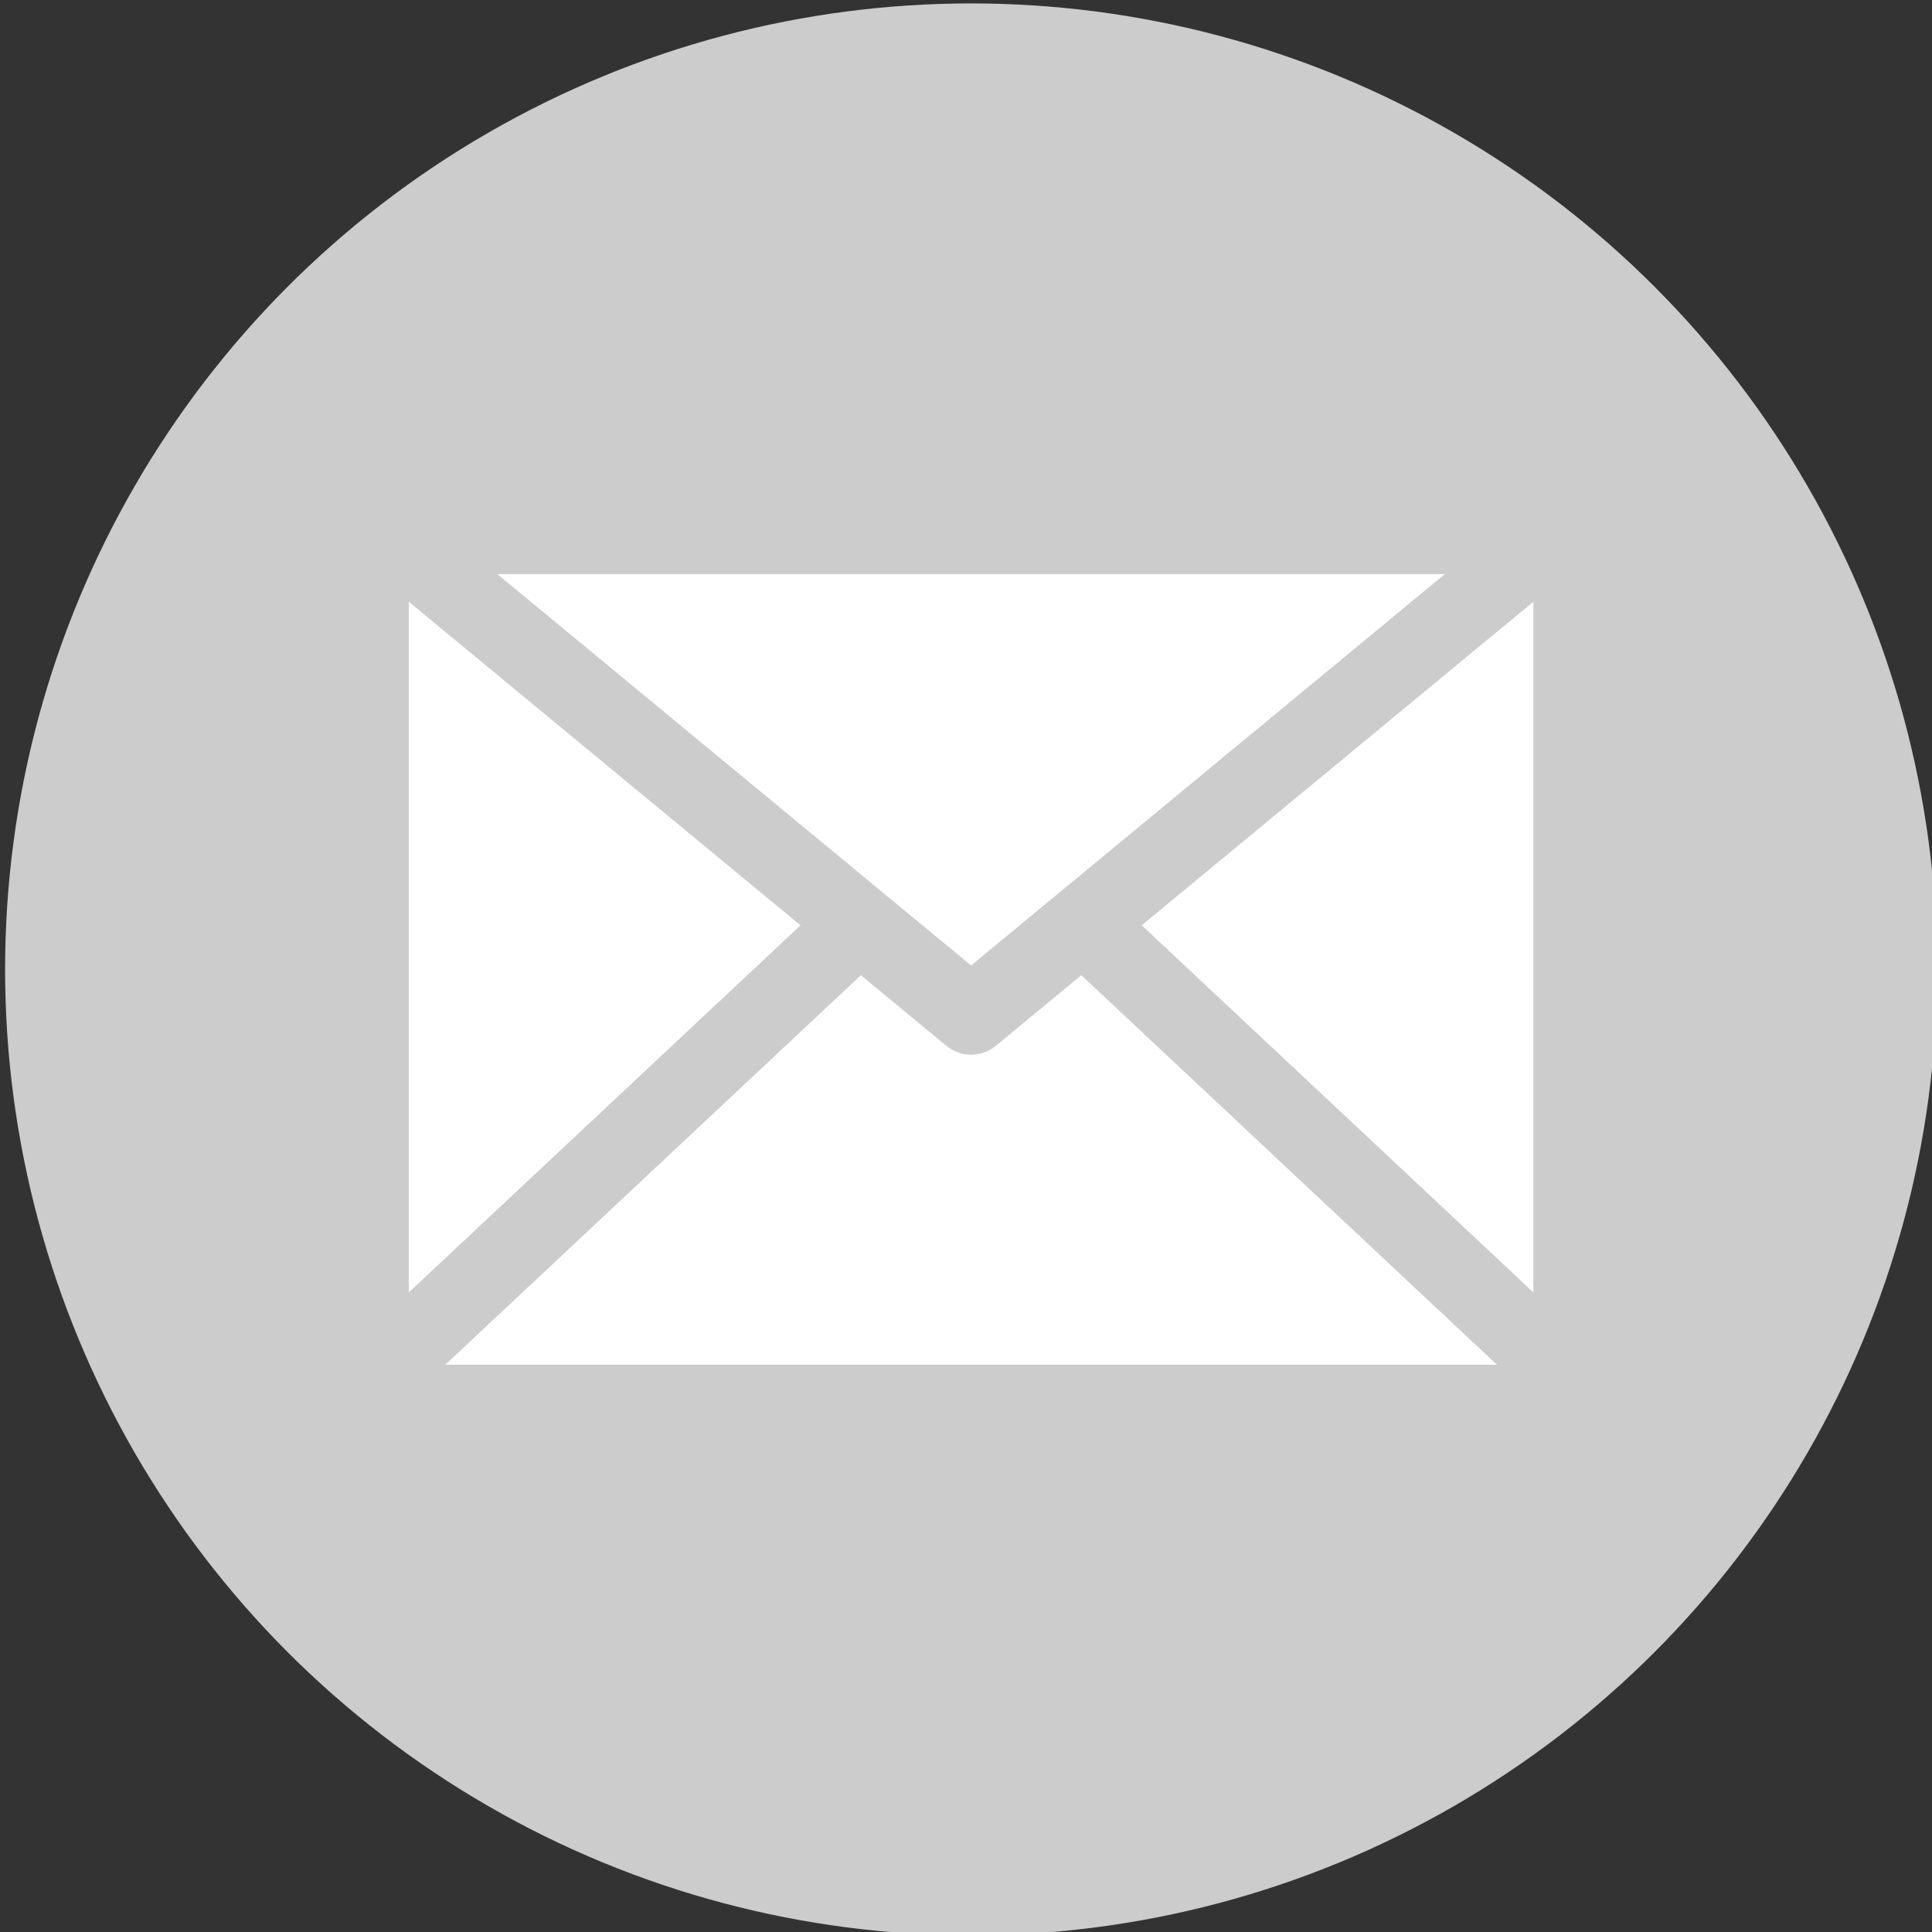 <?xml version="1.0" encoding="utf-8"?>
<!-- Generator: Adobe Illustrator 16.0.4, SVG Export Plug-In . SVG Version: 6.00 Build 0)  -->
<!DOCTYPE svg PUBLIC "-//W3C//DTD SVG 1.1//EN" "http://www.w3.org/Graphics/SVG/1.1/DTD/svg11.dtd">
<svg version="1.1" id="Layer_1" xmlns="http://www.w3.org/2000/svg" xmlns:xlink="http://www.w3.org/1999/xlink" x="0px" y="0px"
	 width="130px" height="130px" viewBox="0 0 130 130" enable-background="new 0 0 130 130" xml:space="preserve">
<rect x="0" y="0" width="130" height="130" fill="#333333" stroke="none"/>
<circle fill="#CCCCCC" cx="65.343" cy="65.23" r="65"/>
<g>
	<rect x="27.507" y="38.631" fill="#FFFFFF" width="75.67" height="53.198"/>
	<path fill="#CCCCCC" d="M63.678,70.37c0.483,0.399,1.074,0.599,1.665,0.599c0.59,0,1.182-0.199,1.665-0.599l5.751-4.751
		l30.413,28.504h3.269v-4.102l-29.618-27.76l29.618-24.467v-1.457h-6.444L65.342,64.964L30.69,36.338h-6.444v1.457l29.618,24.468
		L24.246,90.021v4.103h3.269l30.413-28.504L63.678,70.37z"/>
</g>
</svg>
